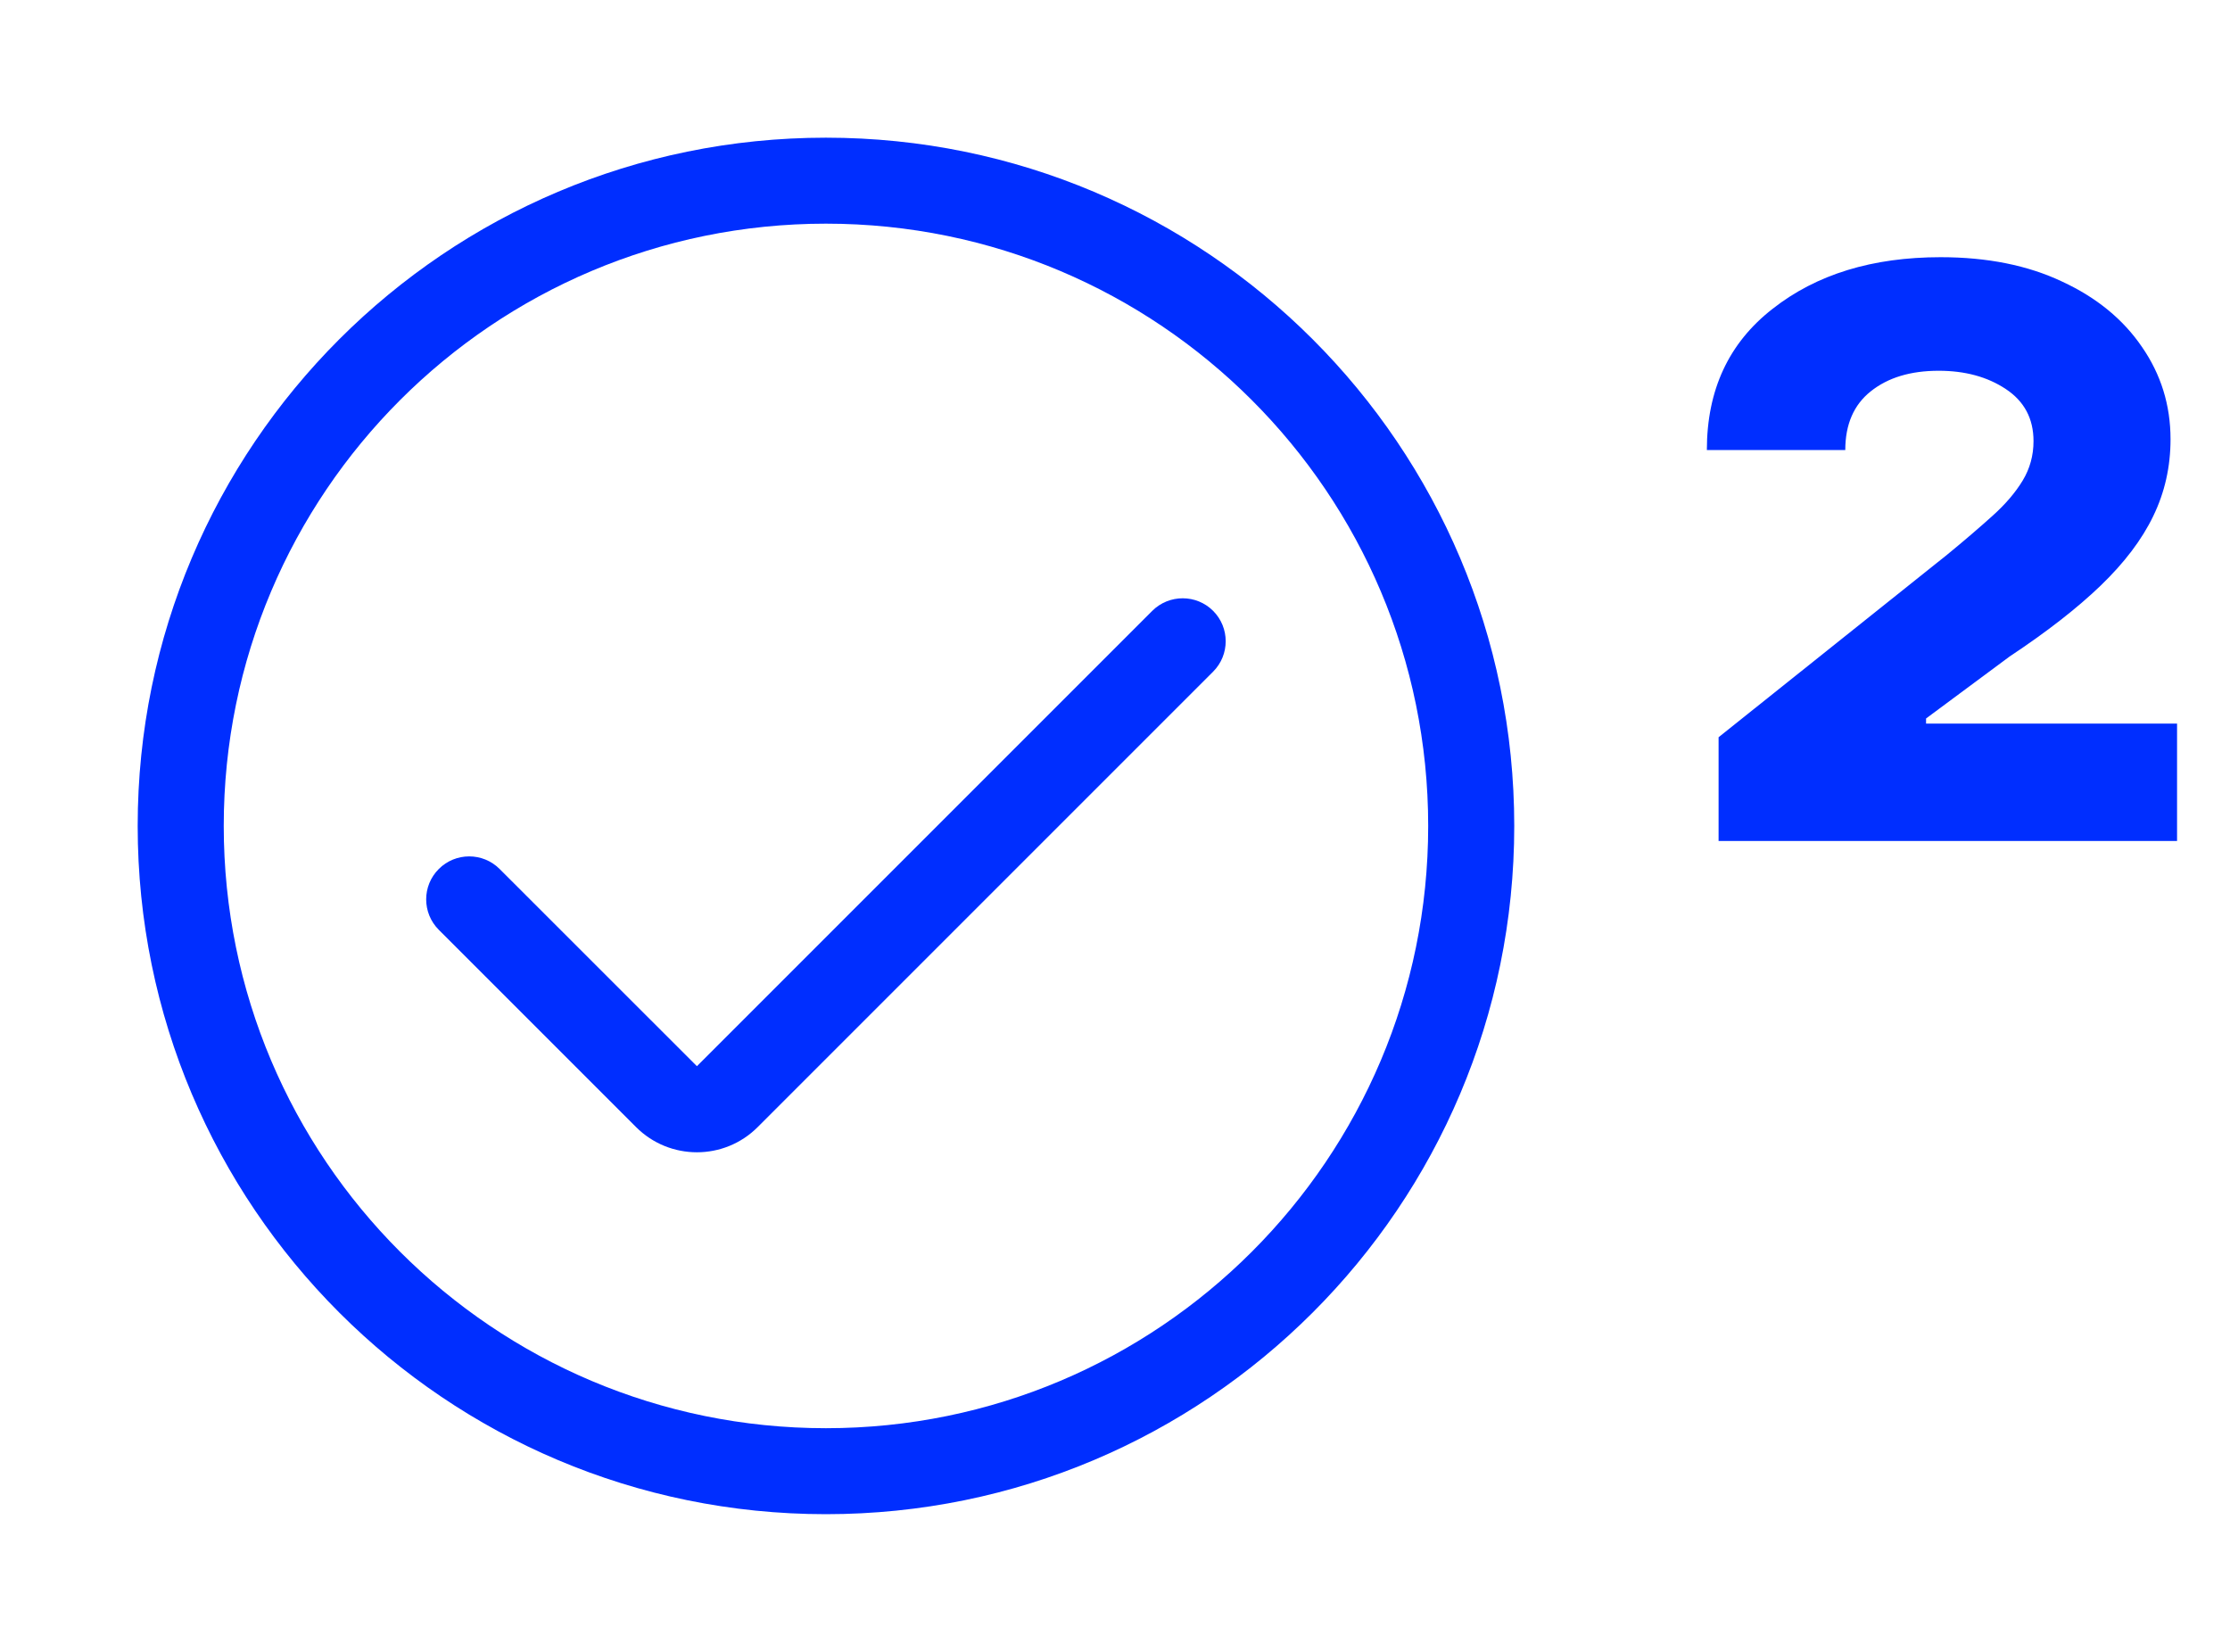 <svg width="27" height="20" viewBox="0 0 27 20" fill="none" xmlns="http://www.w3.org/2000/svg">
<path fill-rule="evenodd" clip-rule="evenodd" d="M17.292 10C17.292 14.027 14.027 17.292 10 17.292C5.973 17.292 2.709 14.027 2.709 10C2.709 5.973 5.973 2.708 10 2.708C14.027 2.708 17.292 5.973 17.292 10ZM18.334 10C18.334 14.602 14.603 18.333 10 18.333C5.398 18.333 1.667 14.602 1.667 10C1.667 5.398 5.398 1.667 10 1.667C14.603 1.667 18.334 5.398 18.334 10ZM14.688 8.132C14.891 7.929 14.891 7.599 14.688 7.396C14.485 7.193 14.155 7.193 13.951 7.396L8.438 12.909L6.049 10.521C5.846 10.318 5.516 10.318 5.313 10.521C5.109 10.724 5.109 11.054 5.313 11.258L7.701 13.646C8.108 14.053 8.768 14.053 9.174 13.646L14.688 8.132Z" fill="#002EFF"/>
<path d="M20.808 10.182V8.926L23.575 6.716C23.787 6.542 23.971 6.384 24.126 6.244C24.282 6.104 24.403 5.962 24.49 5.818C24.577 5.674 24.621 5.515 24.621 5.341C24.621 5.068 24.509 4.858 24.285 4.71C24.062 4.562 23.791 4.489 23.473 4.489C23.132 4.489 22.858 4.572 22.649 4.739C22.445 4.902 22.342 5.138 22.342 5.449H20.666C20.666 4.722 20.931 4.152 21.462 3.739C21.992 3.322 22.67 3.114 23.496 3.114C24.06 3.114 24.551 3.212 24.967 3.409C25.384 3.602 25.706 3.866 25.933 4.199C26.164 4.532 26.28 4.905 26.28 5.318C26.28 5.652 26.21 5.962 26.07 6.25C25.933 6.534 25.721 6.814 25.433 7.091C25.149 7.364 24.782 7.65 24.331 7.949L23.32 8.699V8.761H26.359V10.182H20.808Z" fill="#002EFF"/>
</svg>
